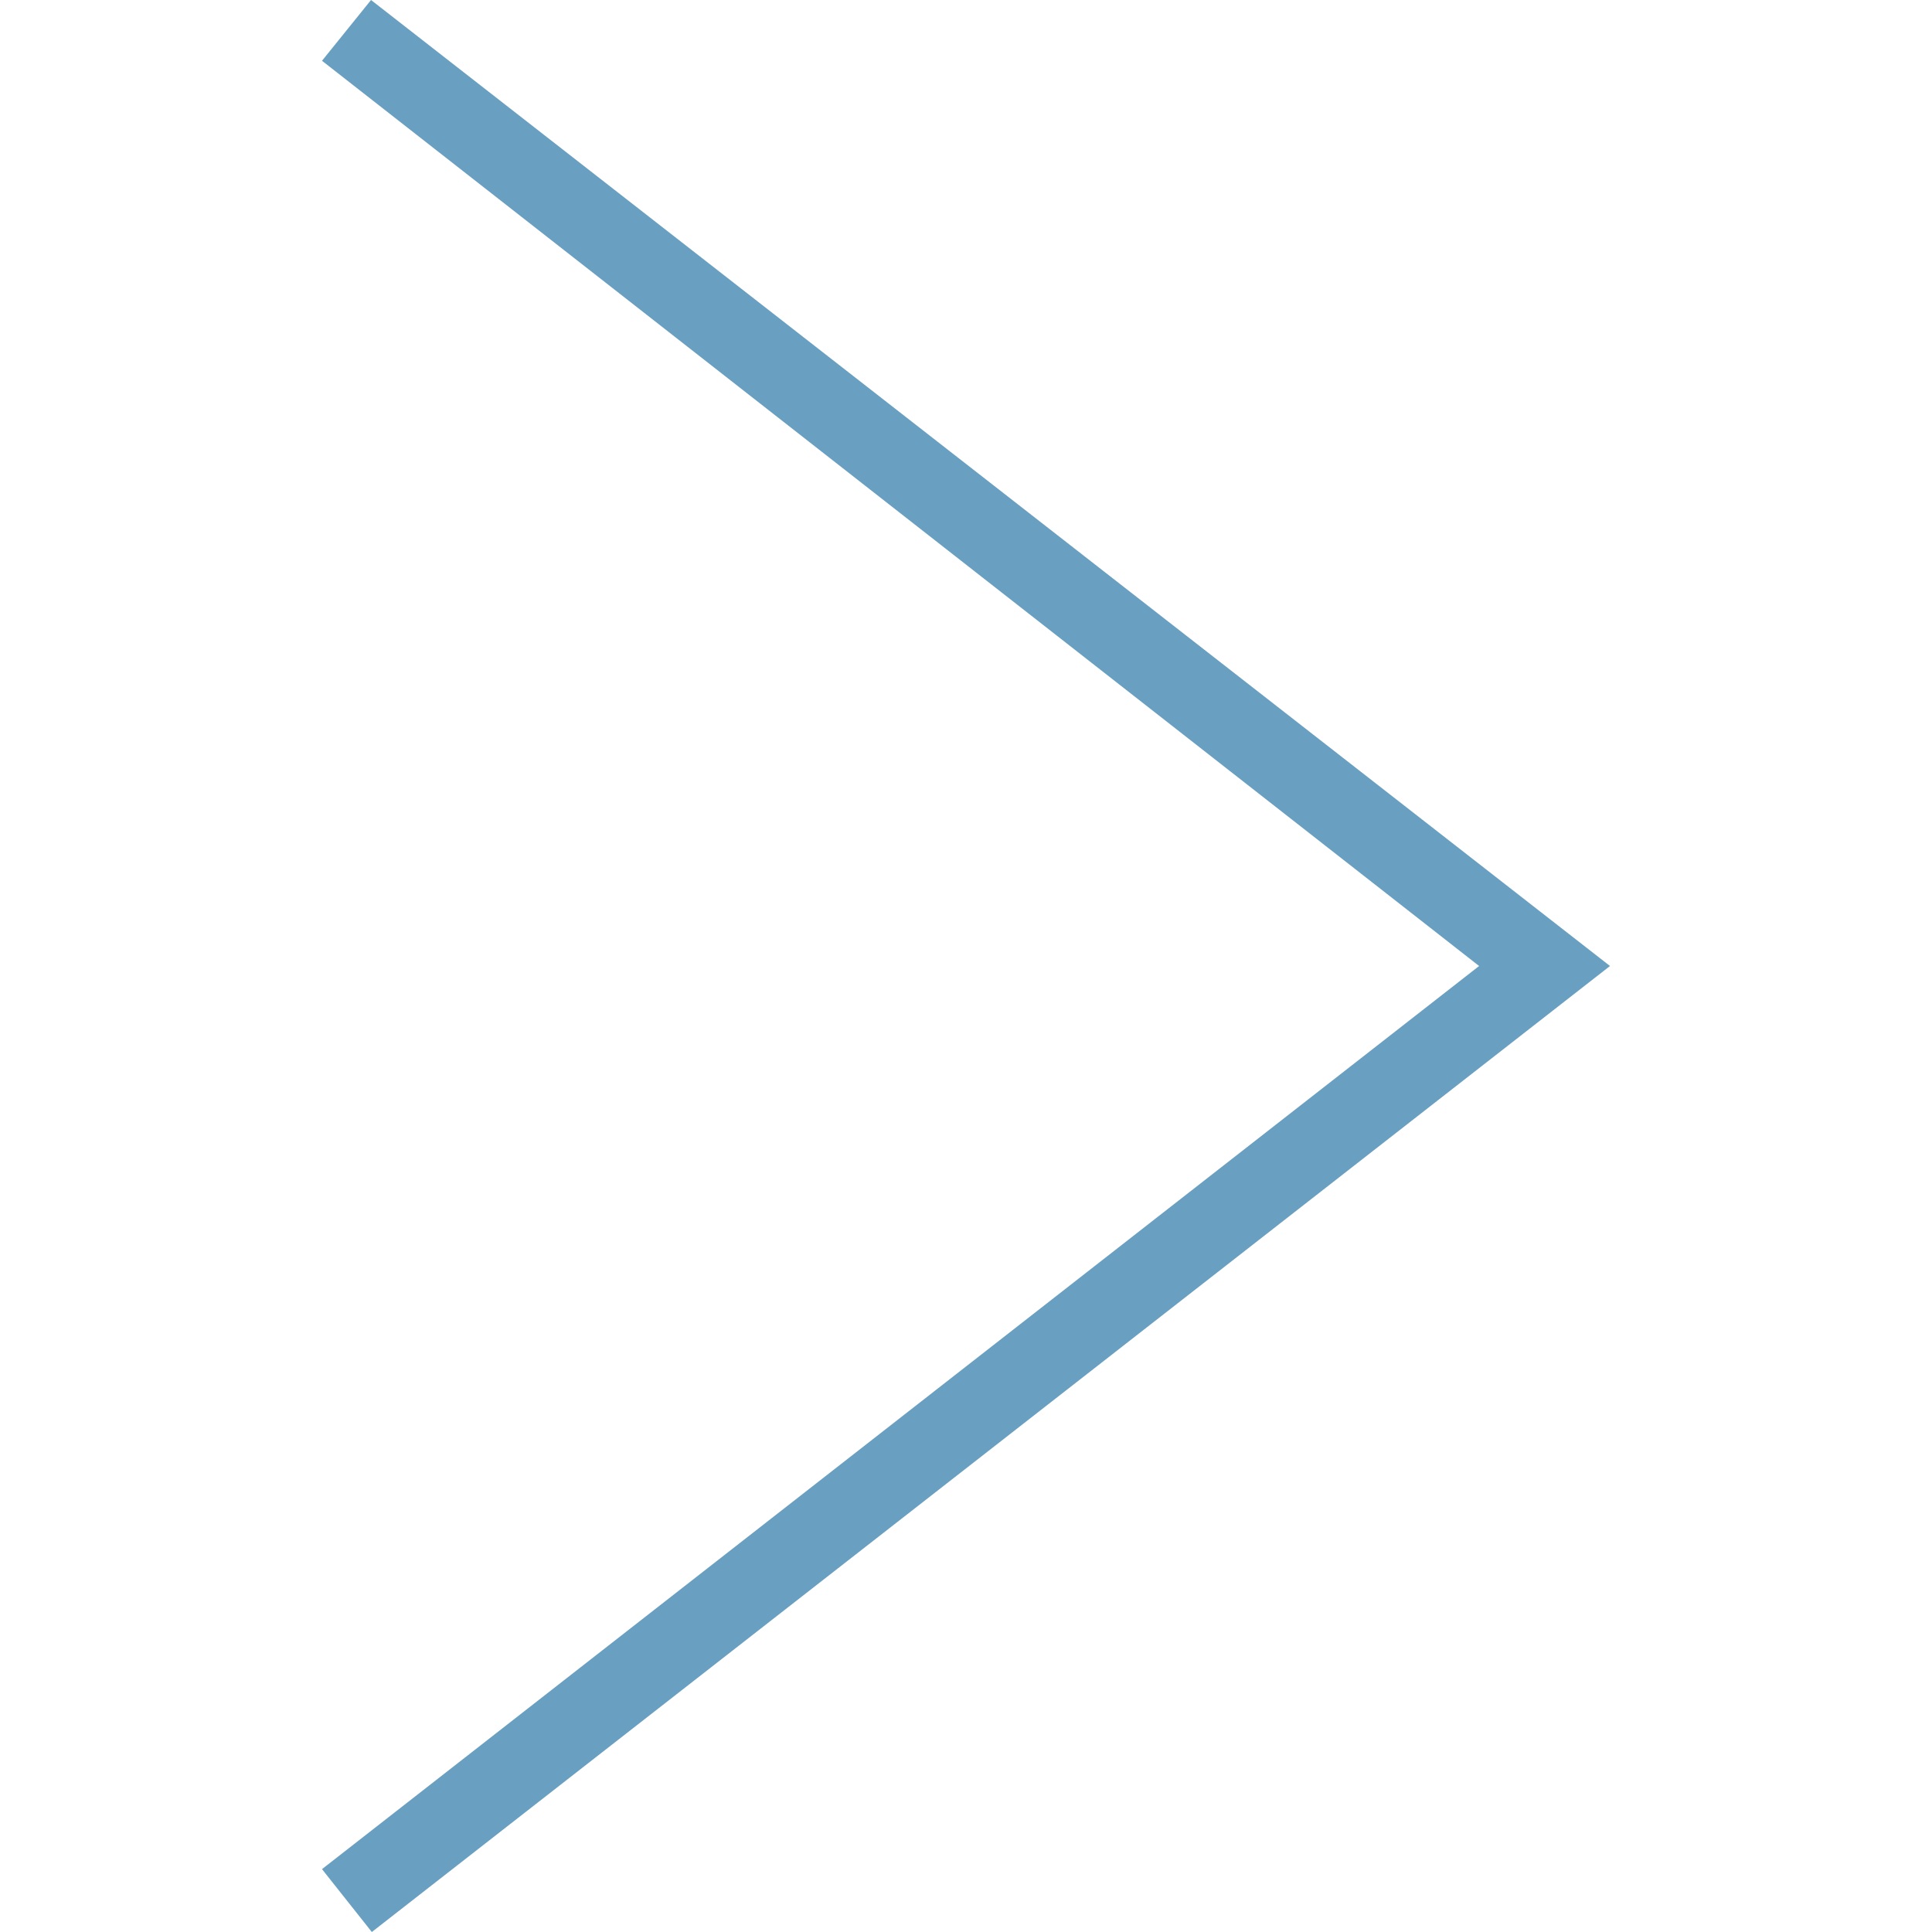 <svg width="24" height="24" xmlns="http://www.w3.org/2000/svg" fill-rule="evenodd" clip-rule="evenodd"><path fill="#699fc1" d="M4 .755l14.374 11.245-14.374 11.219.619.781 15.381-12-15.391-12-.609.755z"/></svg>